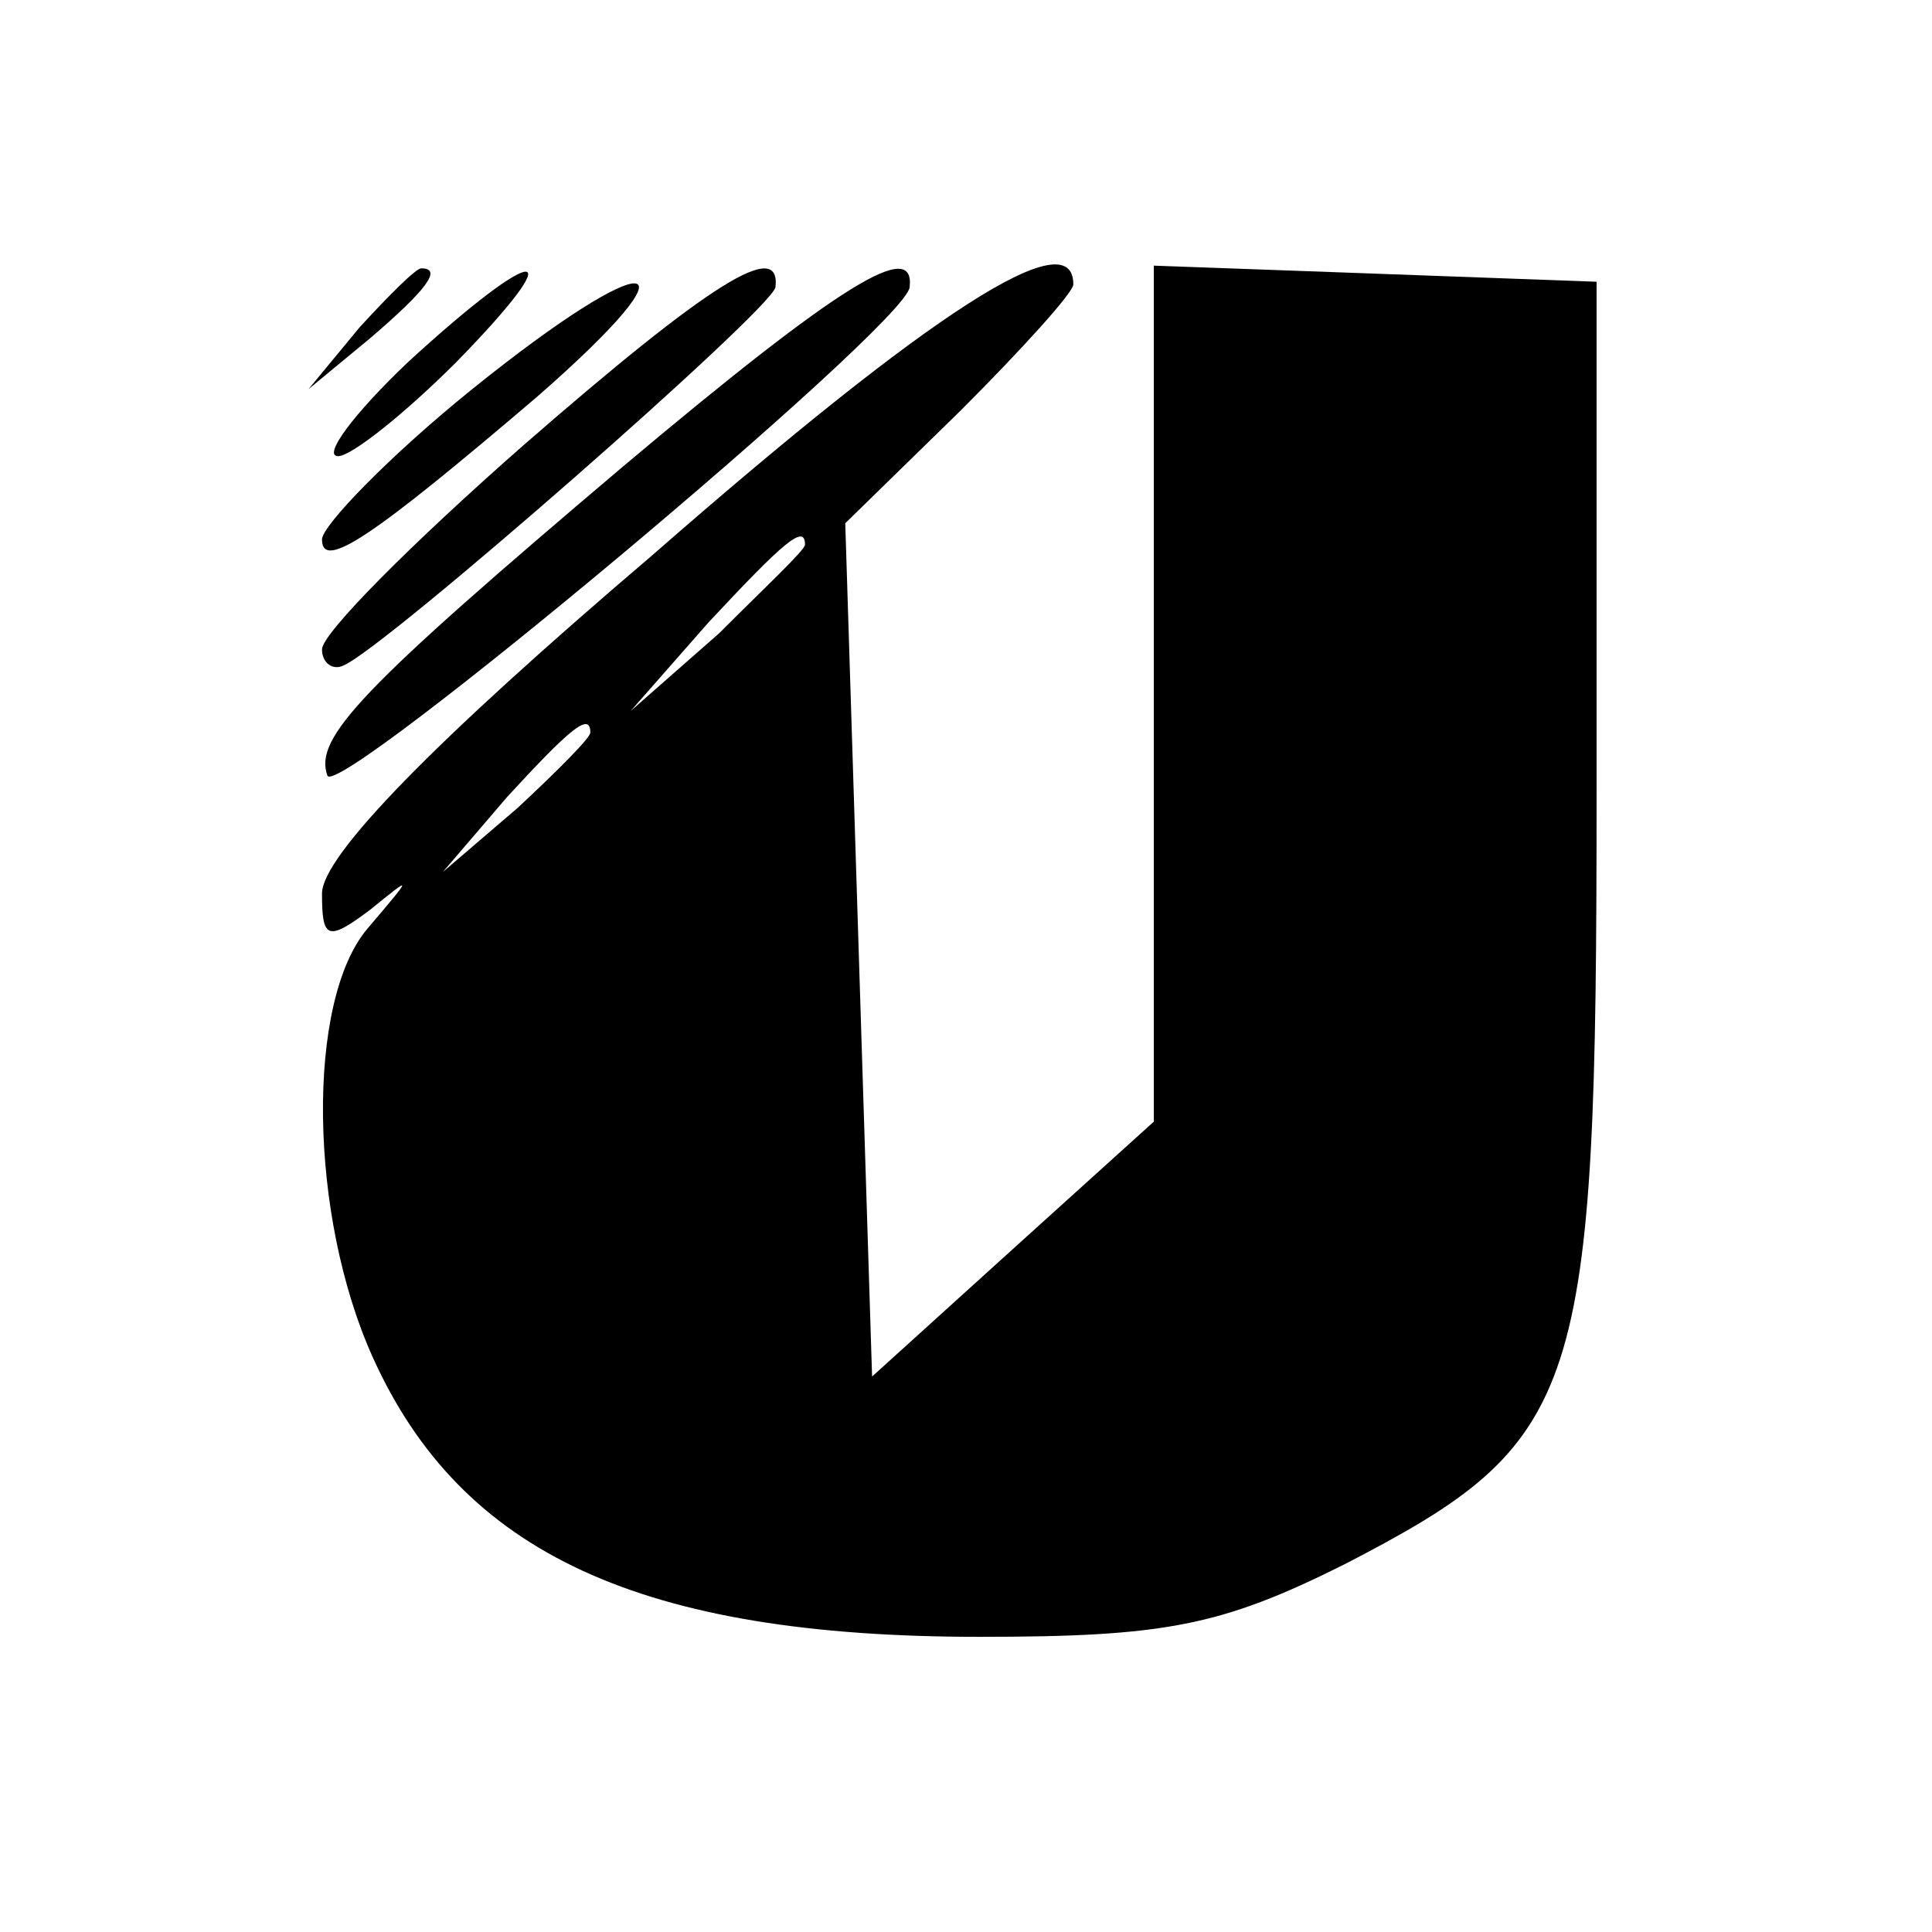<?xml version="1.0" standalone="no"?>
<!DOCTYPE svg PUBLIC "-//W3C//DTD SVG 20010904//EN"
 "http://www.w3.org/TR/2001/REC-SVG-20010904/DTD/svg10.dtd">
<svg version="1.0" xmlns="http://www.w3.org/2000/svg"
 width="72pt" height="72pt" viewBox="0 0 72 72"
 preserveAspectRatio="xMidYMid meet">
<g transform="translate(0,72) scale(0.1,-0.1)"
fill="#000000" stroke="none">
<path d="M134 598 l-19 -23 23 19 c21 18 27 26 19 26 -2 0 -12 -10 -23 -22z"/>
<path d="M152 585 c-20 -19 -32 -35 -26 -35 5 0 25 16 44 35 44 45 31 45 -18
0z"/>
<path d="M176 575 c-31 -25 -56 -51 -56 -56 0 -12 19 1 80 53 63 55 43 57 -24
3z"/>
<path d="M195 554 c-41 -36 -75 -70 -75 -76 0 -5 4 -8 8 -6 15 6 160 133 161
141 2 18 -24 2 -94 -59z"/>
<path d="M232 546 c-98 -83 -115 -101 -110 -115 3 -10 216 168 217 182 2 18
-25 2 -107 -67z"/>
<path d="M243 513 c-81 -69 -123 -112 -123 -126 0 -17 2 -18 18 -6 16 13 16
13 -1 -7 -23 -27 -22 -107 2 -160 33 -73 100 -104 226 -104 69 0 90 4 136 27
89 46 94 62 94 288 l0 190 -82 3 -83 3 0 -160 0 -159 -52 -47 -53 -48 -5 159
-5 159 43 42 c23 23 42 44 42 47 0 24 -53 -10 -157 -101z m57 4 c0 -2 -15 -16
-32 -33 l-33 -29 29 33 c28 30 36 37 36 29z m-80 -70 c0 -2 -12 -14 -27 -28
l-28 -24 24 28 c23 25 31 32 31 24z"/>
</g>
</svg>
